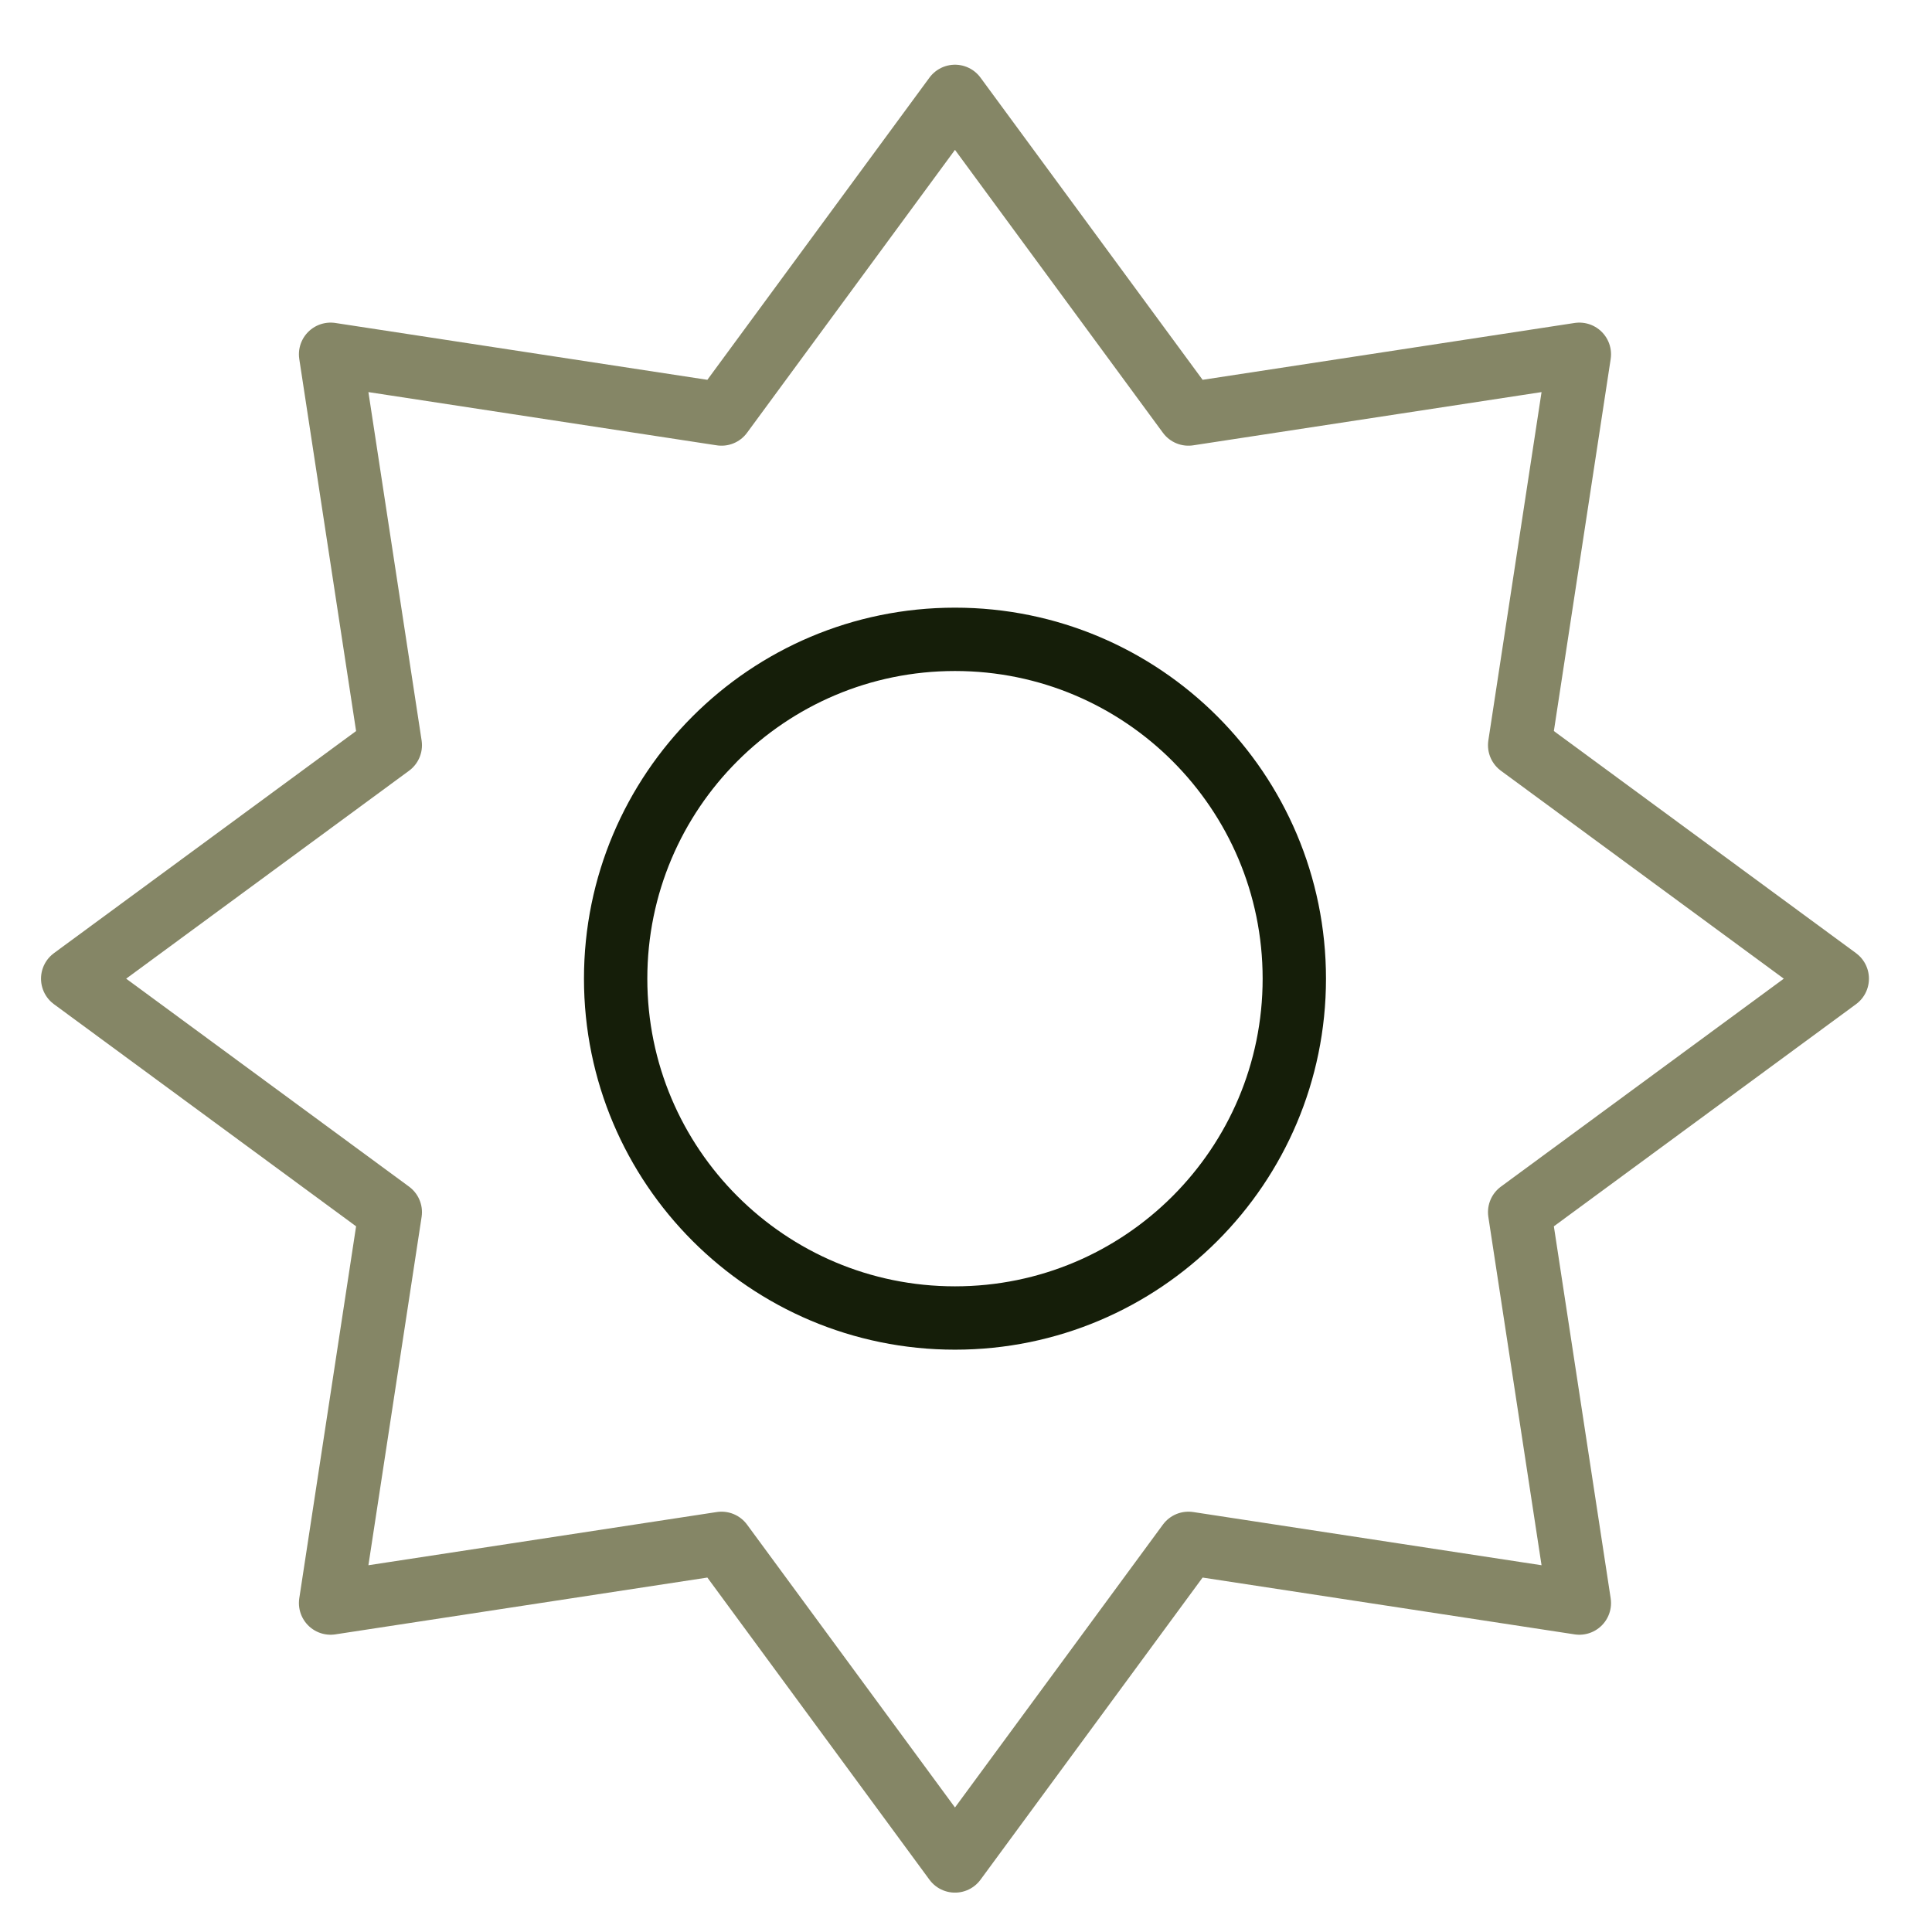 <svg width="61" height="61" viewBox="0 0 61 61" fill="none" xmlns="http://www.w3.org/2000/svg">
<path d="M30.152 41.614C36.069 41.614 40.866 36.817 40.866 30.9C40.866 24.983 36.069 20.186 30.152 20.186C24.234 20.186 19.438 24.983 19.438 30.9C19.438 36.817 24.234 41.614 30.152 41.614Z" stroke="#151E09" stroke-width="2" stroke-linecap="round" stroke-linejoin="round"/>
<path d="M58.009 30.9L47.981 38.272L49.866 50.614L37.523 48.729L30.152 58.757L22.781 48.729L10.438 50.614L12.323 38.272L2.295 30.9L12.323 23.529L10.438 11.186L22.781 13.072L30.152 3.043L37.523 13.072L49.866 11.186L47.981 23.529L58.009 30.9Z" stroke="#858666" stroke-width="2" stroke-linecap="round" stroke-linejoin="round"/>
</svg>
